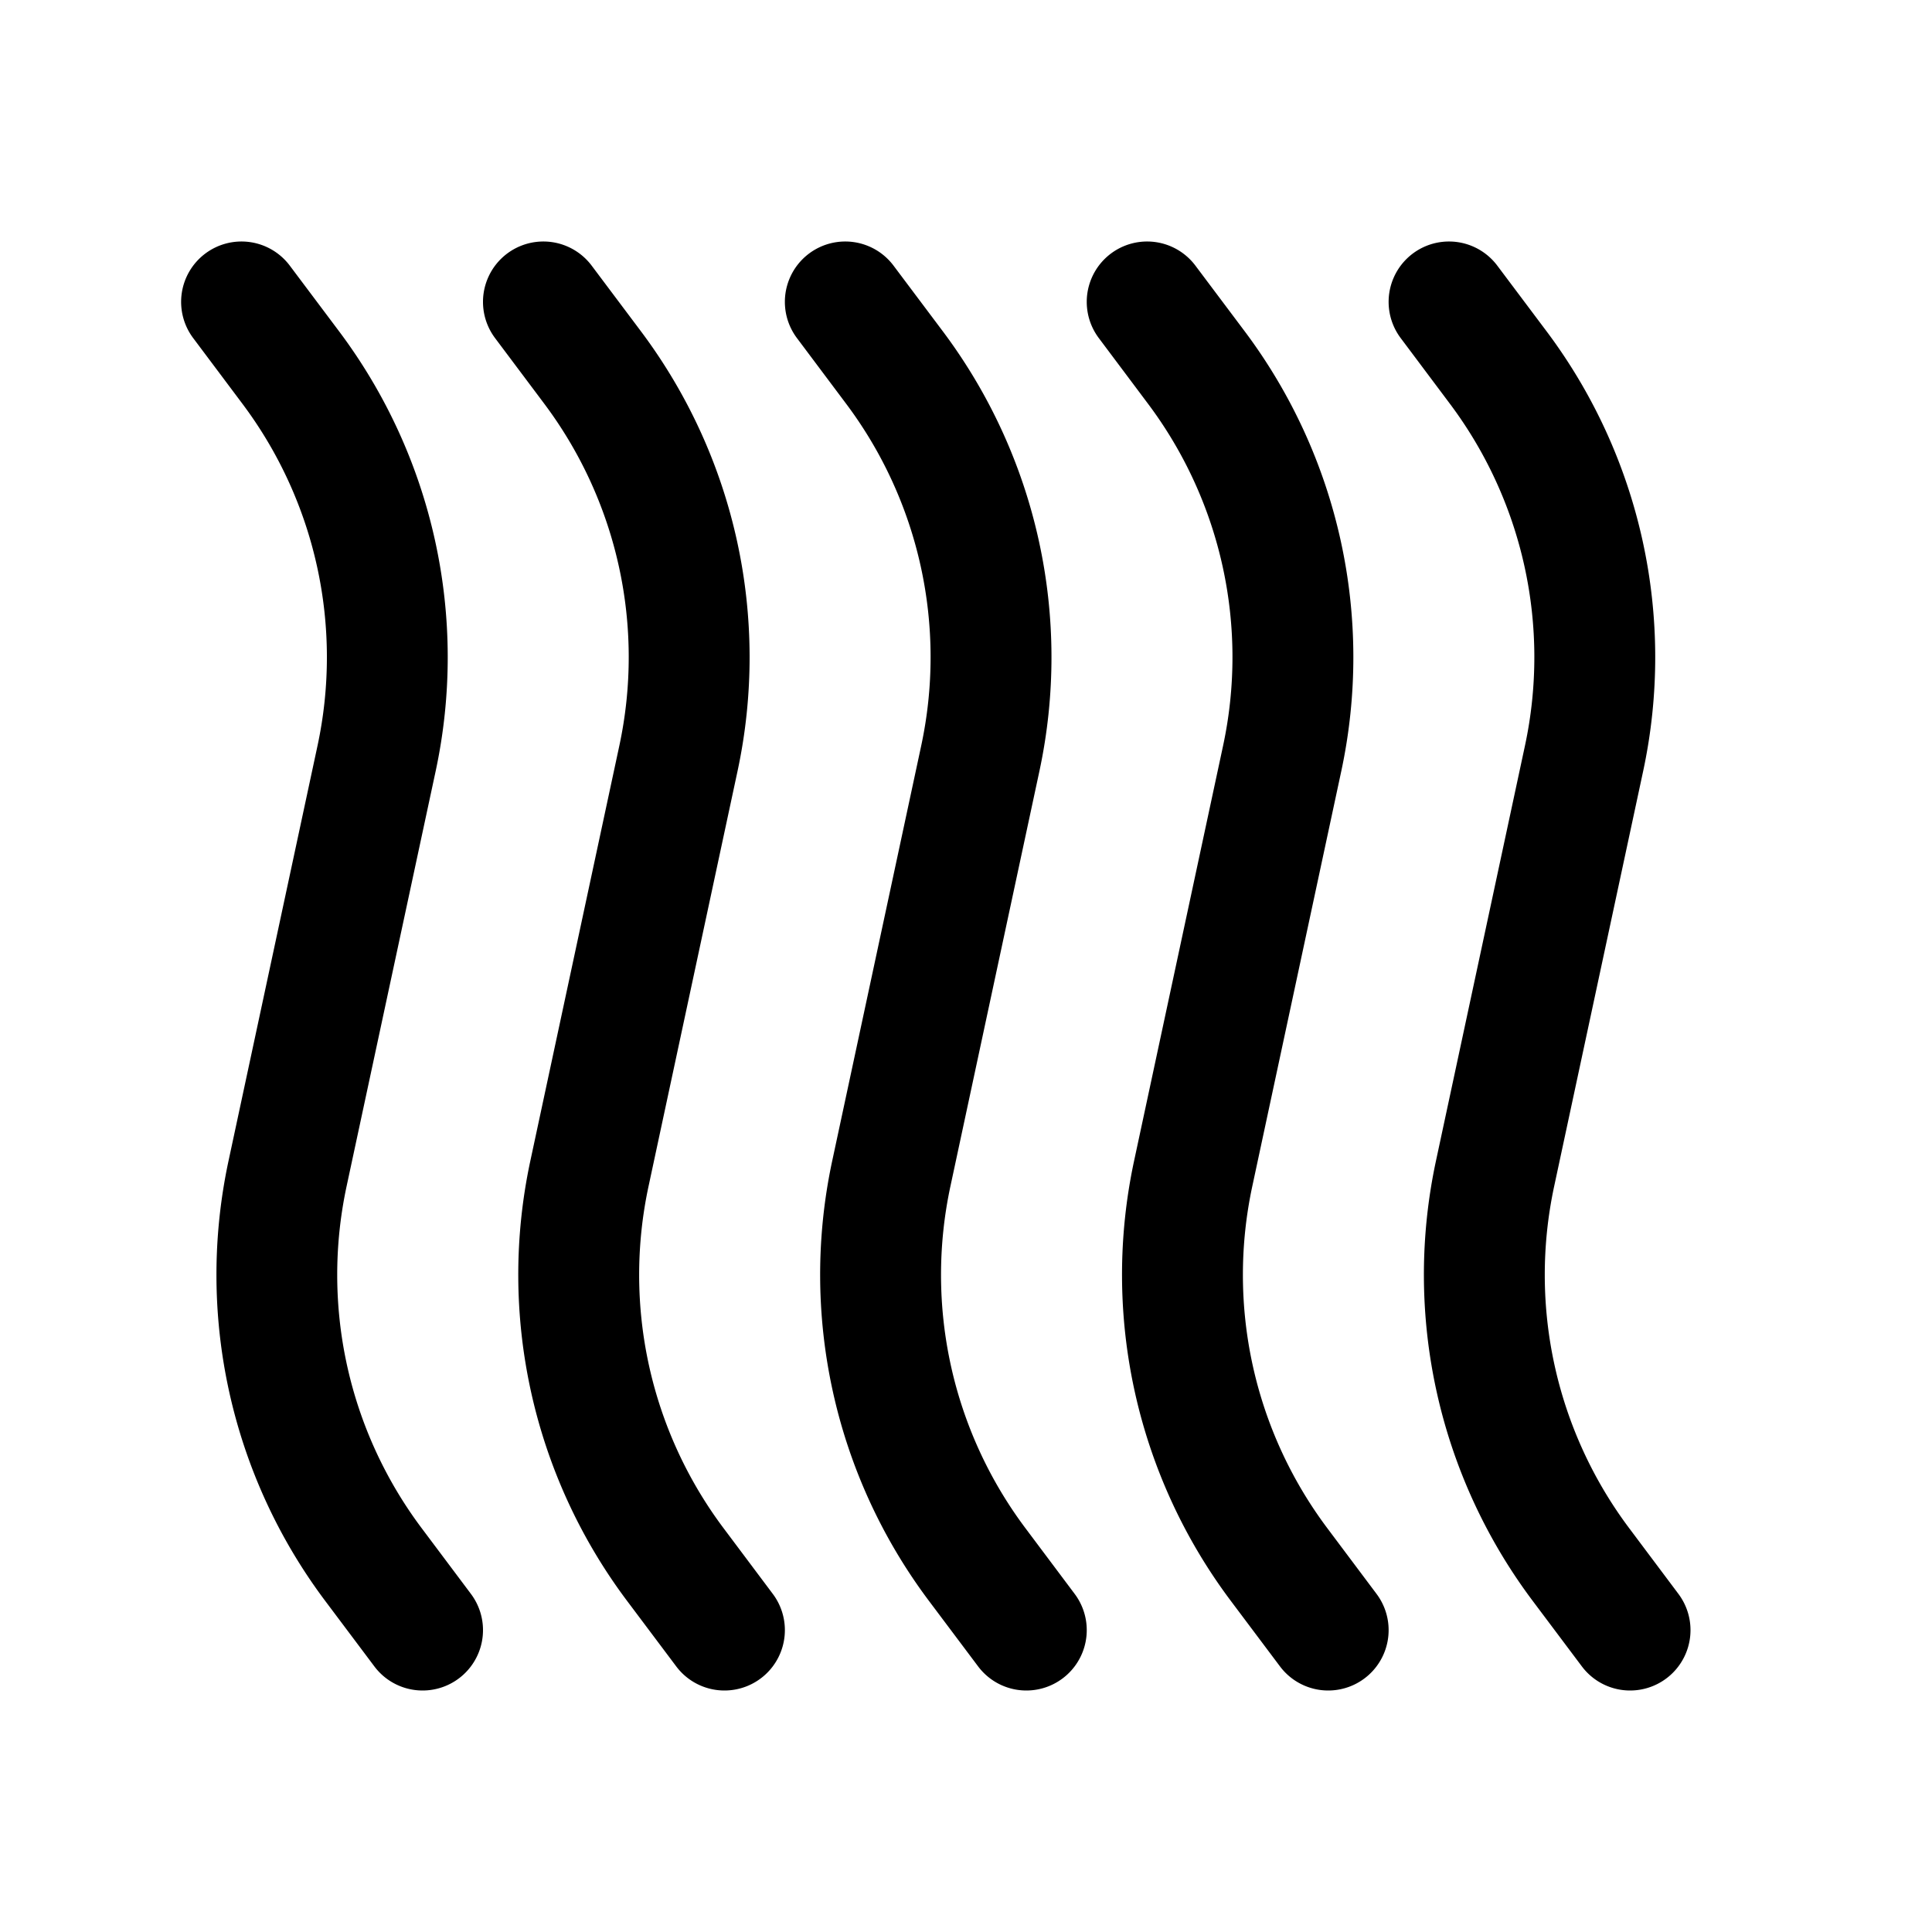 <?xml version="1.0" encoding="utf-8"?><!-- Uploaded to: SVG Repo, www.svgrepo.com, Generator: SVG Repo Mixer Tools -->
<svg fill="#000000" width="800px" height="800px" viewBox="0 0 32 32" id="icon" xmlns="http://www.w3.org/2000/svg"><defs><style>.cls-1{fill:none;}</style></defs><title>smoke</title><path d="M27.001,28a.998.998,0,0,1-.801-.4l-.815-1.086a8.998,8.998,0,0,1-1.601-7.286l1.474-6.876a6.996,6.996,0,0,0-1.245-5.667L23.2,5.6a1,1,0,1,1,1.6-1.2l.815,1.086a8.998,8.998,0,0,1,1.601,7.286l-1.474,6.876a6.996,6.996,0,0,0,1.245,5.667L27.8,26.4A1,1,0,0,1,27.001,28Z"/><path d="M22.001,28a.998.998,0,0,1-.801-.4l-.815-1.086a8.998,8.998,0,0,1-1.601-7.286l1.474-6.876a6.996,6.996,0,0,0-1.245-5.667L18.2,5.6a1,1,0,1,1,1.6-1.2l.815,1.086a8.998,8.998,0,0,1,1.601,7.286l-1.474,6.876a6.996,6.996,0,0,0,1.245,5.667L22.8,26.4A1,1,0,0,1,22.001,28Z"/><path d="M17.001,28a.998.998,0,0,1-.801-.4l-.815-1.086a8.998,8.998,0,0,1-1.601-7.286l1.474-6.876a6.996,6.996,0,0,0-1.245-5.667L13.2,5.6a1,1,0,1,1,1.6-1.2l.815,1.086a8.998,8.998,0,0,1,1.601,7.286l-1.474,6.876a6.996,6.996,0,0,0,1.245,5.667L17.8,26.4A1,1,0,0,1,17.001,28Z"/><path d="M12.001,28a.998.998,0,0,1-.801-.4l-.815-1.086a8.998,8.998,0,0,1-1.601-7.286l1.474-6.876A6.996,6.996,0,0,0,9.014,6.686L8.2,5.6A1,1,0,1,1,9.8,4.4l.815,1.086a8.998,8.998,0,0,1,1.601,7.286l-1.474,6.876a6.996,6.996,0,0,0,1.245,5.667L12.8,26.4A1,1,0,0,1,12.001,28Z"/><path d="M7.001,28A.998.998,0,0,1,6.2,27.6l-.815-1.086a8.998,8.998,0,0,1-1.6-7.286l1.474-6.876A6.996,6.996,0,0,0,4.014,6.686L3.2,5.6A1,1,0,1,1,4.8,4.4l.815,1.086a8.998,8.998,0,0,1,1.601,7.286L5.741,19.647a6.996,6.996,0,0,0,1.245,5.667L7.8,26.4A1,1,0,0,1,7.001,28Z"/><rect id="_Transparent_Rectangle_" data-name="&lt;Transparent Rectangle&gt;" class="cls-1" width="32" height="32"/></svg>